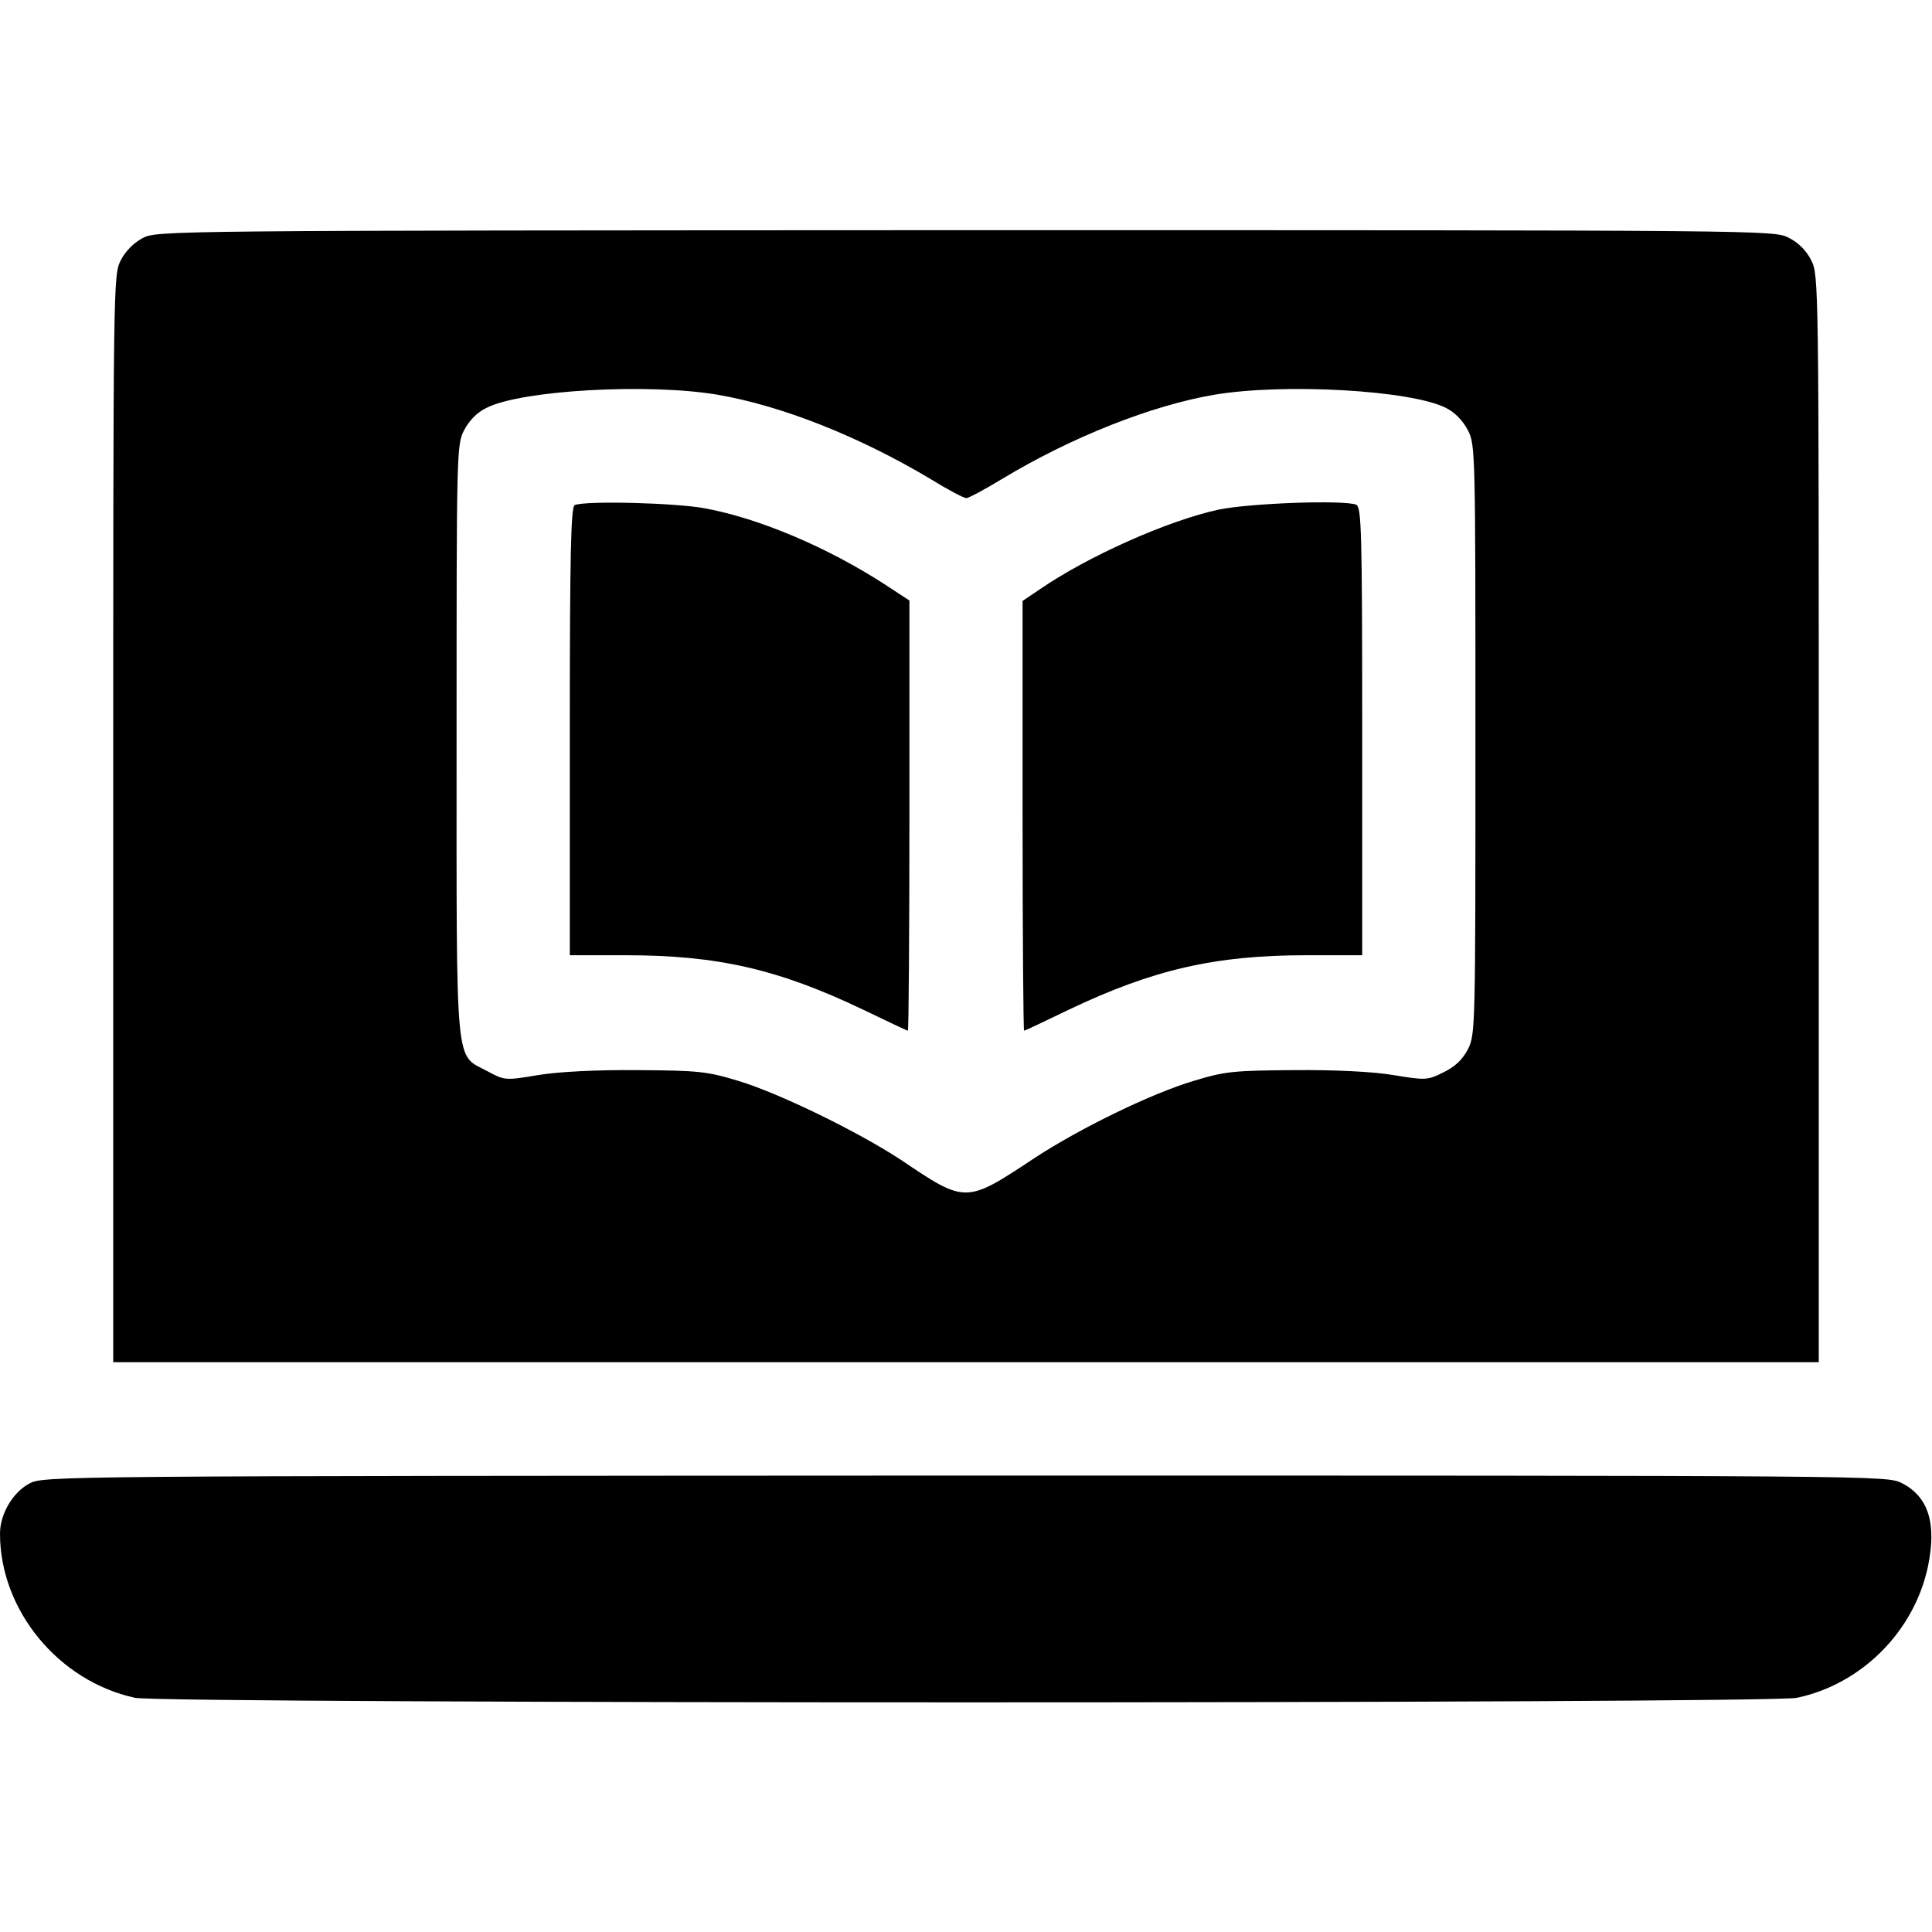 <svg width="28" height="28" viewBox="0 0 28 28" fill="none" xmlns="http://www.w3.org/2000/svg">
<path d="M2.067 3.451C1.941 3.516 1.816 3.642 1.75 3.773C1.641 3.987 1.641 4.08 1.641 11.867V19.742H14H26.359V11.867C26.359 4.08 26.359 3.987 26.25 3.773C26.179 3.631 26.064 3.516 25.922 3.445C25.709 3.336 25.627 3.336 13.989 3.336C2.428 3.341 2.264 3.341 2.067 3.451ZM10.396 5.72C11.326 5.879 12.447 6.322 13.491 6.945C13.738 7.098 13.967 7.219 14.005 7.219C14.038 7.219 14.273 7.093 14.525 6.94C15.531 6.333 16.696 5.873 17.604 5.72C18.616 5.551 20.453 5.655 20.956 5.912C21.087 5.977 21.202 6.098 21.273 6.234C21.383 6.442 21.383 6.546 21.383 10.719C21.383 14.908 21.383 14.995 21.273 15.209C21.191 15.362 21.087 15.46 20.918 15.542C20.688 15.657 20.661 15.657 20.196 15.581C19.901 15.531 19.348 15.504 18.758 15.509C17.888 15.515 17.757 15.526 17.309 15.662C16.696 15.843 15.662 16.346 15.001 16.778C13.995 17.445 14 17.445 13.059 16.811C12.436 16.401 11.282 15.838 10.691 15.662C10.243 15.526 10.112 15.515 9.242 15.509C8.652 15.504 8.099 15.531 7.798 15.581C7.317 15.662 7.312 15.657 7.066 15.526C6.59 15.269 6.617 15.591 6.617 10.73C6.617 6.546 6.617 6.442 6.727 6.234C6.798 6.098 6.912 5.977 7.049 5.912C7.547 5.655 9.39 5.551 10.396 5.72Z" fill="black"/>
<path d="M8.329 7.32C8.274 7.341 8.258 8.047 8.258 10.595V13.844H9.067C10.402 13.844 11.282 14.046 12.518 14.637C12.857 14.801 13.147 14.938 13.158 14.938C13.169 14.938 13.18 13.532 13.18 11.82V8.703L12.813 8.463C11.982 7.927 11.009 7.516 10.227 7.369C9.805 7.287 8.488 7.254 8.329 7.32Z" fill="black"/>
<path d="M17.664 7.385C16.926 7.544 15.761 8.063 15.056 8.55L14.82 8.709V11.82C14.82 13.537 14.831 14.938 14.842 14.938C14.853 14.938 15.143 14.801 15.482 14.637C16.707 14.052 17.609 13.844 18.933 13.844H19.742V10.595C19.742 7.686 19.731 7.347 19.655 7.314C19.463 7.243 18.123 7.292 17.664 7.385Z" fill="black"/>
<path d="M0.427 21.5C0.186 21.626 0 21.943 0 22.227C0 23.337 0.848 24.366 1.958 24.606C2.368 24.694 25.627 24.694 26.042 24.606C26.977 24.409 27.738 23.649 27.94 22.709C28.071 22.085 27.951 21.691 27.562 21.494C27.349 21.385 27.273 21.385 13.989 21.385C0.793 21.391 0.629 21.391 0.427 21.5Z" fill="black"/>
</svg>
